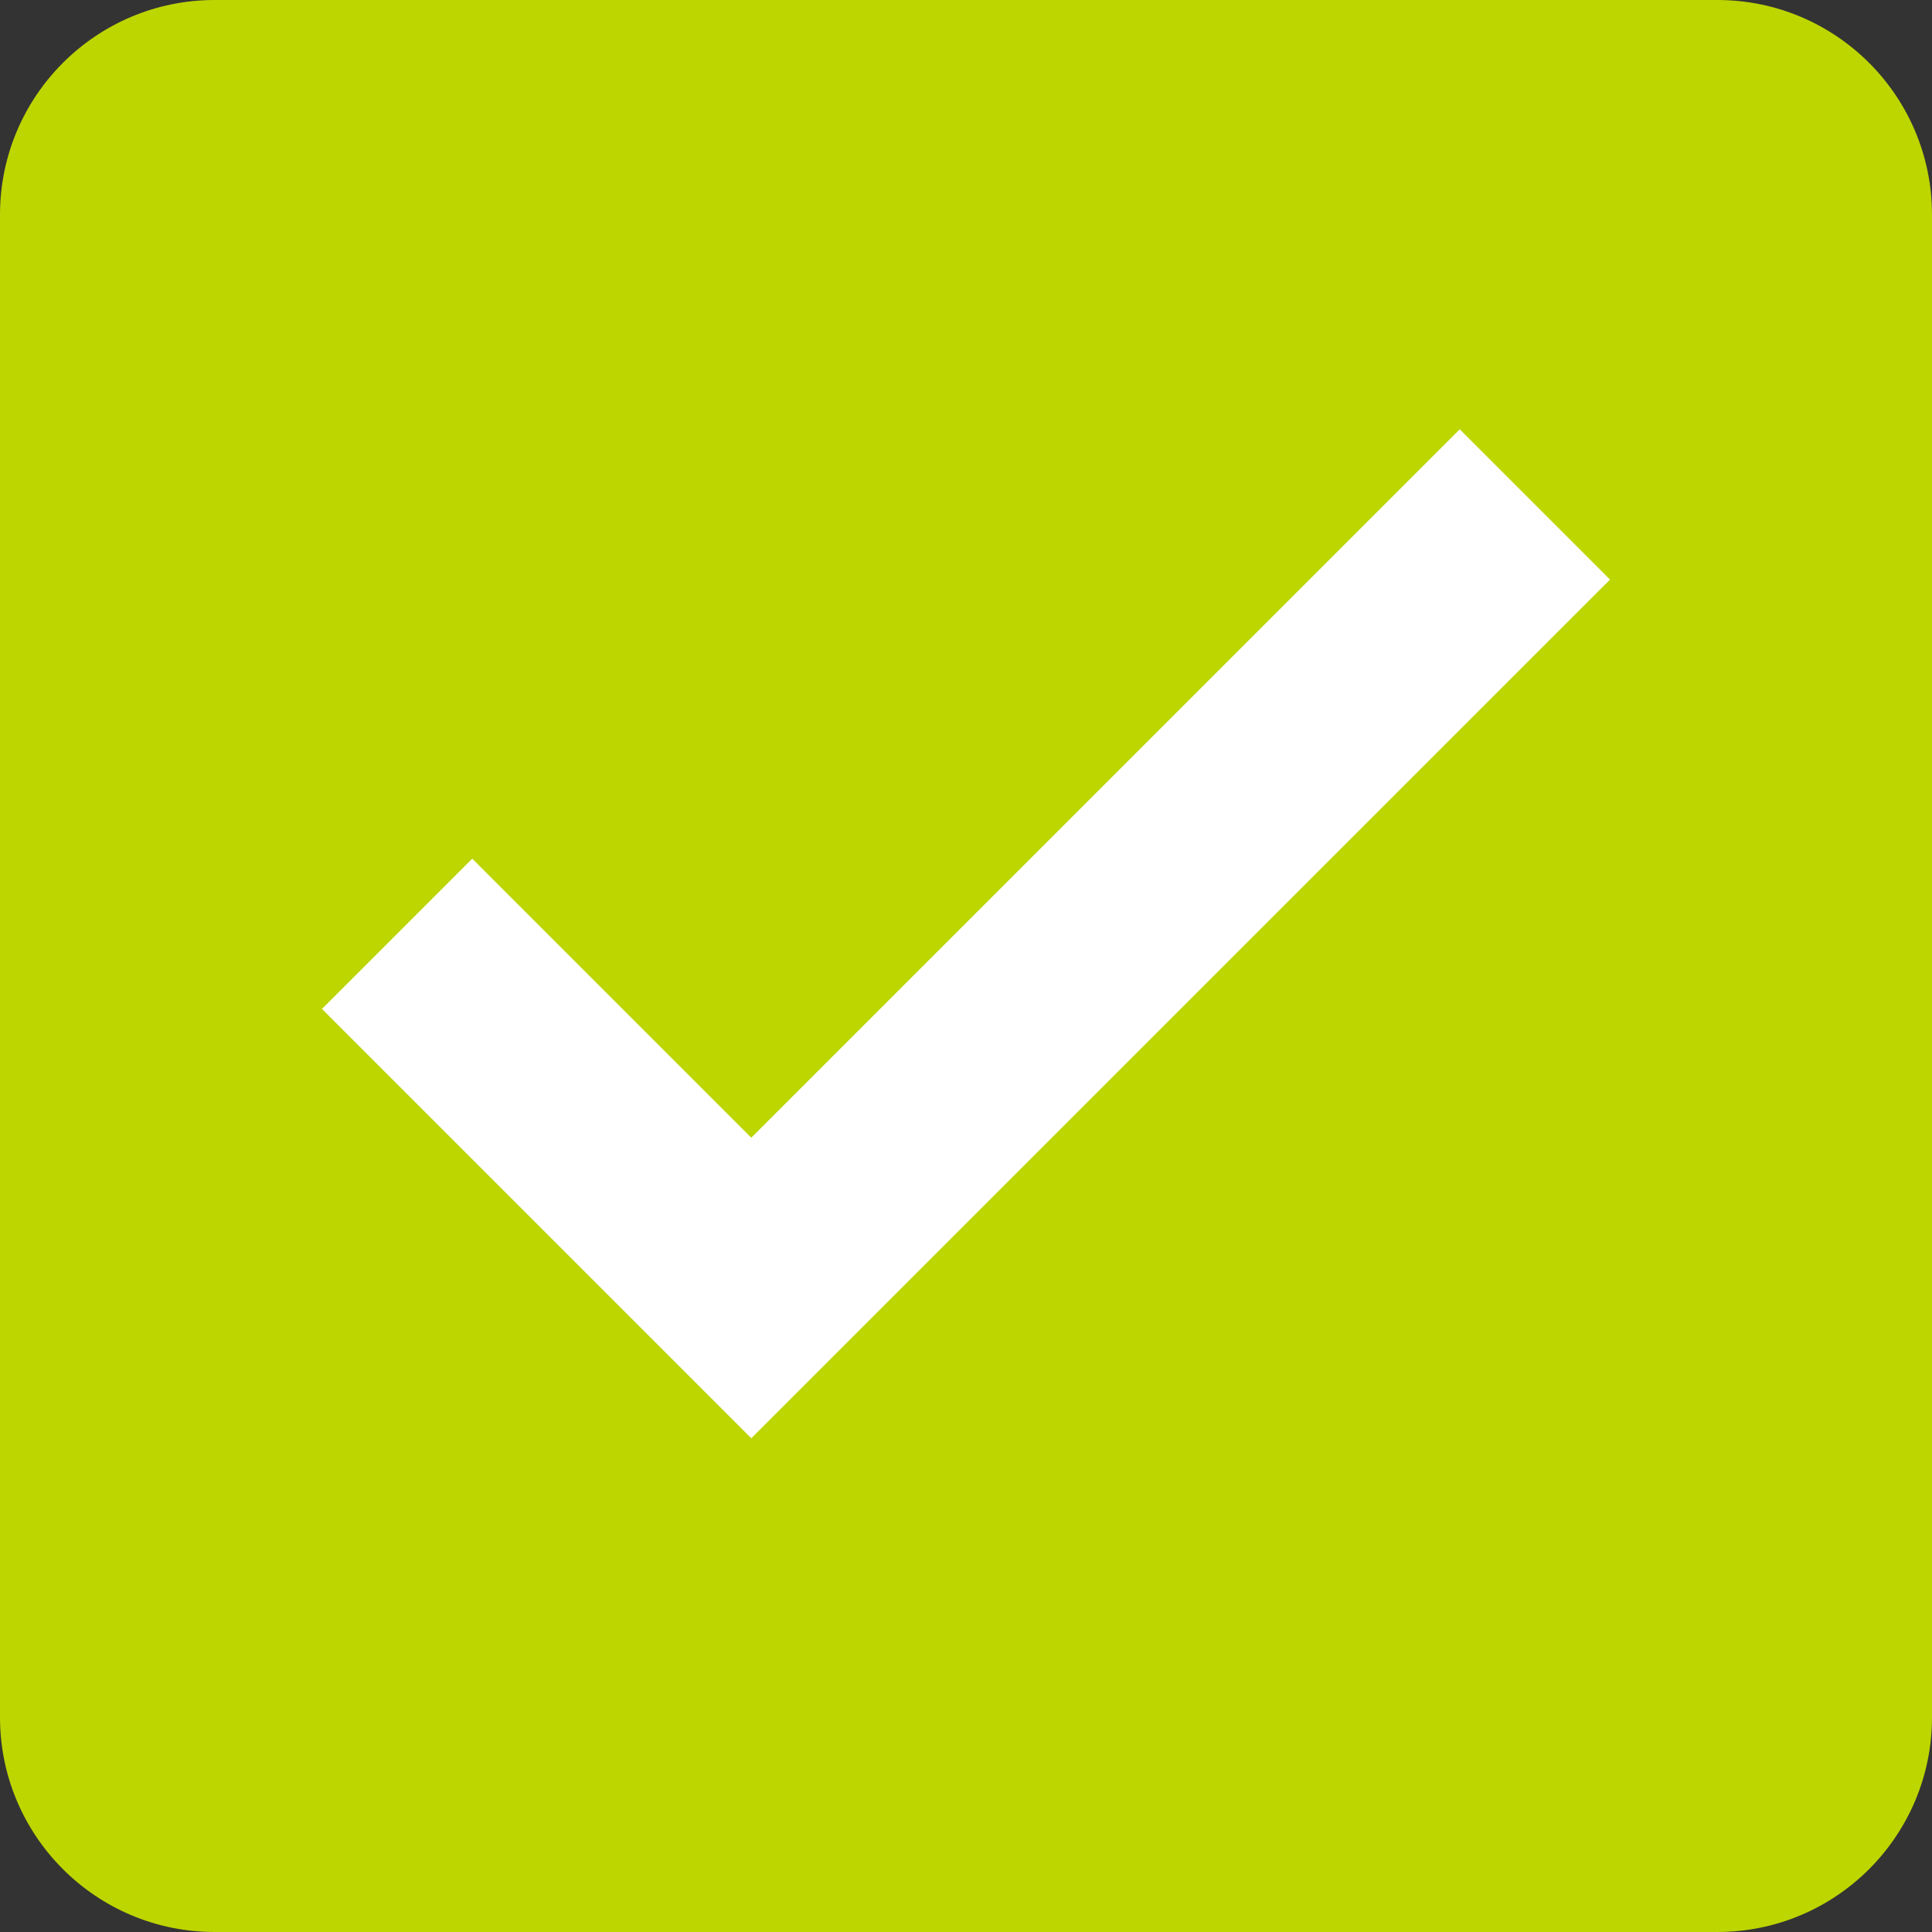 <?xml version="1.0" encoding="UTF-8"?> <svg xmlns="http://www.w3.org/2000/svg" width="32" height="32" viewBox="0 0 32 32" fill="none"><rect x="0" y="0" width="32" height="32" fill="#333333" stroke="none"/><path d="M0 3.556C0 1.592 1.592 0 3.556 0H28.444C30.408 0 32 1.592 32 3.556V28.444C32 30.408 30.408 32 28.444 32H3.556C1.592 32 0 30.408 0 28.444V3.556Z" fill="#BDD600"></path><path d="M12.444 23.822L5.333 16.711L7.822 14.222L12.444 18.844L24.178 7.111L26.667 9.6L12.444 23.822Z" fill="white"></path></svg> 
